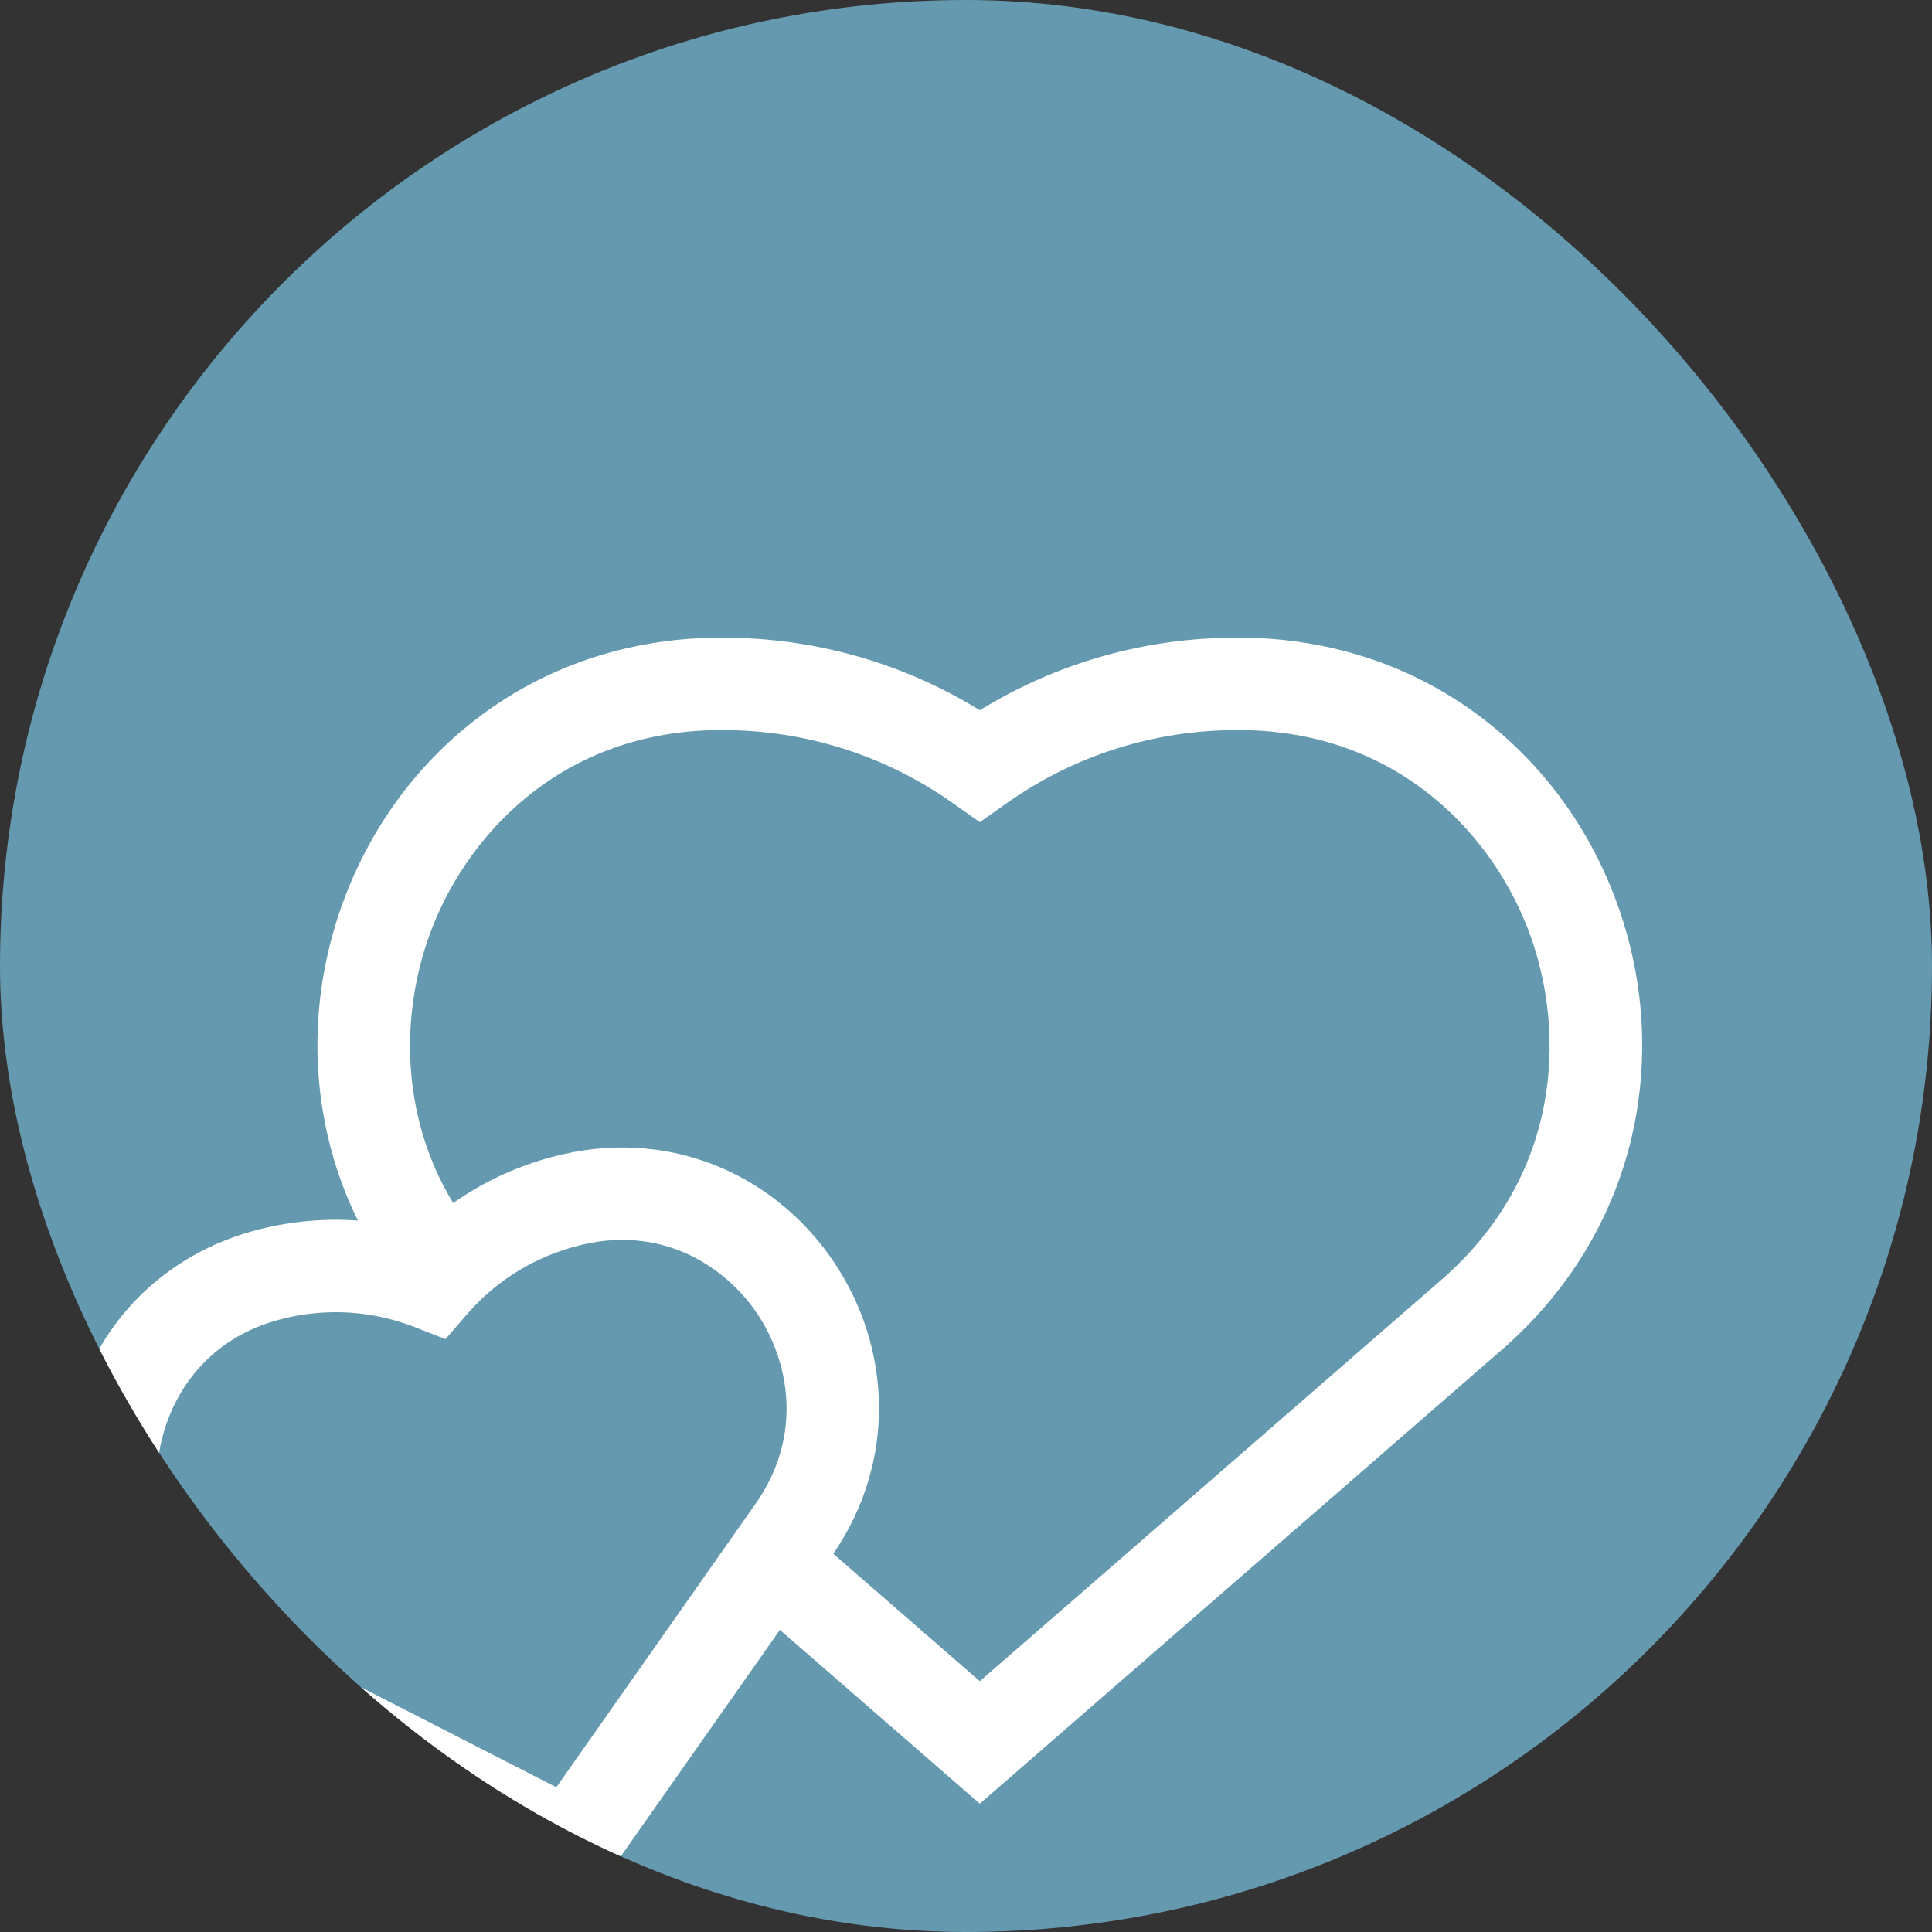 <?xml version="1.0" encoding="UTF-8"?>
<svg xmlns="http://www.w3.org/2000/svg" width="60" height="60" viewBox="0 0 60 60" fill="none">
  <rect x="0" y="0" width="60" height="60" fill="#333333" stroke="none"/>
  <g clip-path="url(#clip0_242_10659)">
    <rect width="60" height="60" rx="30" fill="#6599AF"></rect>
    <g clip-path="url(#clip1_242_10659)">
      <path d="M50.219 28.056C49.378 25.735 47.922 23.74 46.01 22.286C43.947 20.717 41.434 19.86 38.742 19.805C38.637 19.803 38.532 19.802 38.426 19.802C35.577 19.802 32.833 20.578 30.429 22.057C28.026 20.578 25.282 19.802 22.433 19.802C22.327 19.802 22.222 19.803 22.117 19.805C19.425 19.86 16.911 20.717 14.849 22.286C12.936 23.74 11.481 25.735 10.64 28.056C9.79 30.399 9.63 32.895 10.177 35.273C10.388 36.188 10.703 37.07 11.114 37.906C10.112 37.834 9.098 37.92 8.103 38.166C8.038 38.182 7.973 38.199 7.909 38.216C6.247 38.663 4.817 39.584 3.774 40.877C2.81 42.075 2.212 43.537 2.047 45.105C1.88 46.688 2.164 48.26 2.868 49.652C3.628 51.153 4.848 52.366 6.394 53.158L18.192 59.198L24.221 50.617L30.429 56.016L46.644 41.916C48.697 40.131 50.093 37.834 50.682 35.273C51.228 32.895 51.069 30.399 50.219 28.056ZM17.278 55.505L7.703 50.602C5.36 49.402 4.72 47.132 4.902 45.407C5.081 43.711 6.161 41.66 8.656 40.988C8.701 40.976 8.746 40.965 8.792 40.953C9.333 40.819 9.882 40.752 10.429 40.752C11.266 40.752 12.097 40.909 12.89 41.219L13.835 41.589L14.499 40.821C15.419 39.756 16.63 39.014 18.001 38.675C18.046 38.663 18.092 38.653 18.138 38.642C20.658 38.073 22.569 39.384 23.519 40.801C24.484 42.242 24.977 44.549 23.463 46.703L17.278 55.505ZM44.76 39.749L30.429 52.211L25.879 48.254C26.833 46.855 27.324 45.252 27.297 43.608C27.271 42.048 26.789 40.525 25.904 39.203C25.026 37.893 23.816 36.878 22.404 36.269C20.879 35.61 19.185 35.462 17.506 35.842C17.441 35.856 17.377 35.872 17.312 35.888L17.311 35.888C16.136 36.179 15.043 36.679 14.073 37.362C12.375 34.553 12.485 31.389 13.339 29.035C14.43 26.025 17.324 22.774 22.175 22.675C22.261 22.674 22.347 22.673 22.433 22.673C25.018 22.673 27.496 23.459 29.6 24.948L30.429 25.534L31.258 24.948C33.362 23.459 35.841 22.673 38.426 22.673C38.512 22.673 38.598 22.674 38.683 22.675C43.535 22.774 46.429 26.025 47.52 29.035C48.628 32.091 48.485 36.511 44.76 39.749Z" fill="white"></path>
    </g>
  </g>
  <defs>
    <clipPath id="clip0_242_10659">
      <rect width="60" height="60" rx="30" fill="white"></rect>
    </clipPath>
    <clipPath id="clip1_242_10659">
      <rect width="49" height="49" fill="white" transform="translate(2 15)"></rect>
    </clipPath>
  </defs>
</svg>
